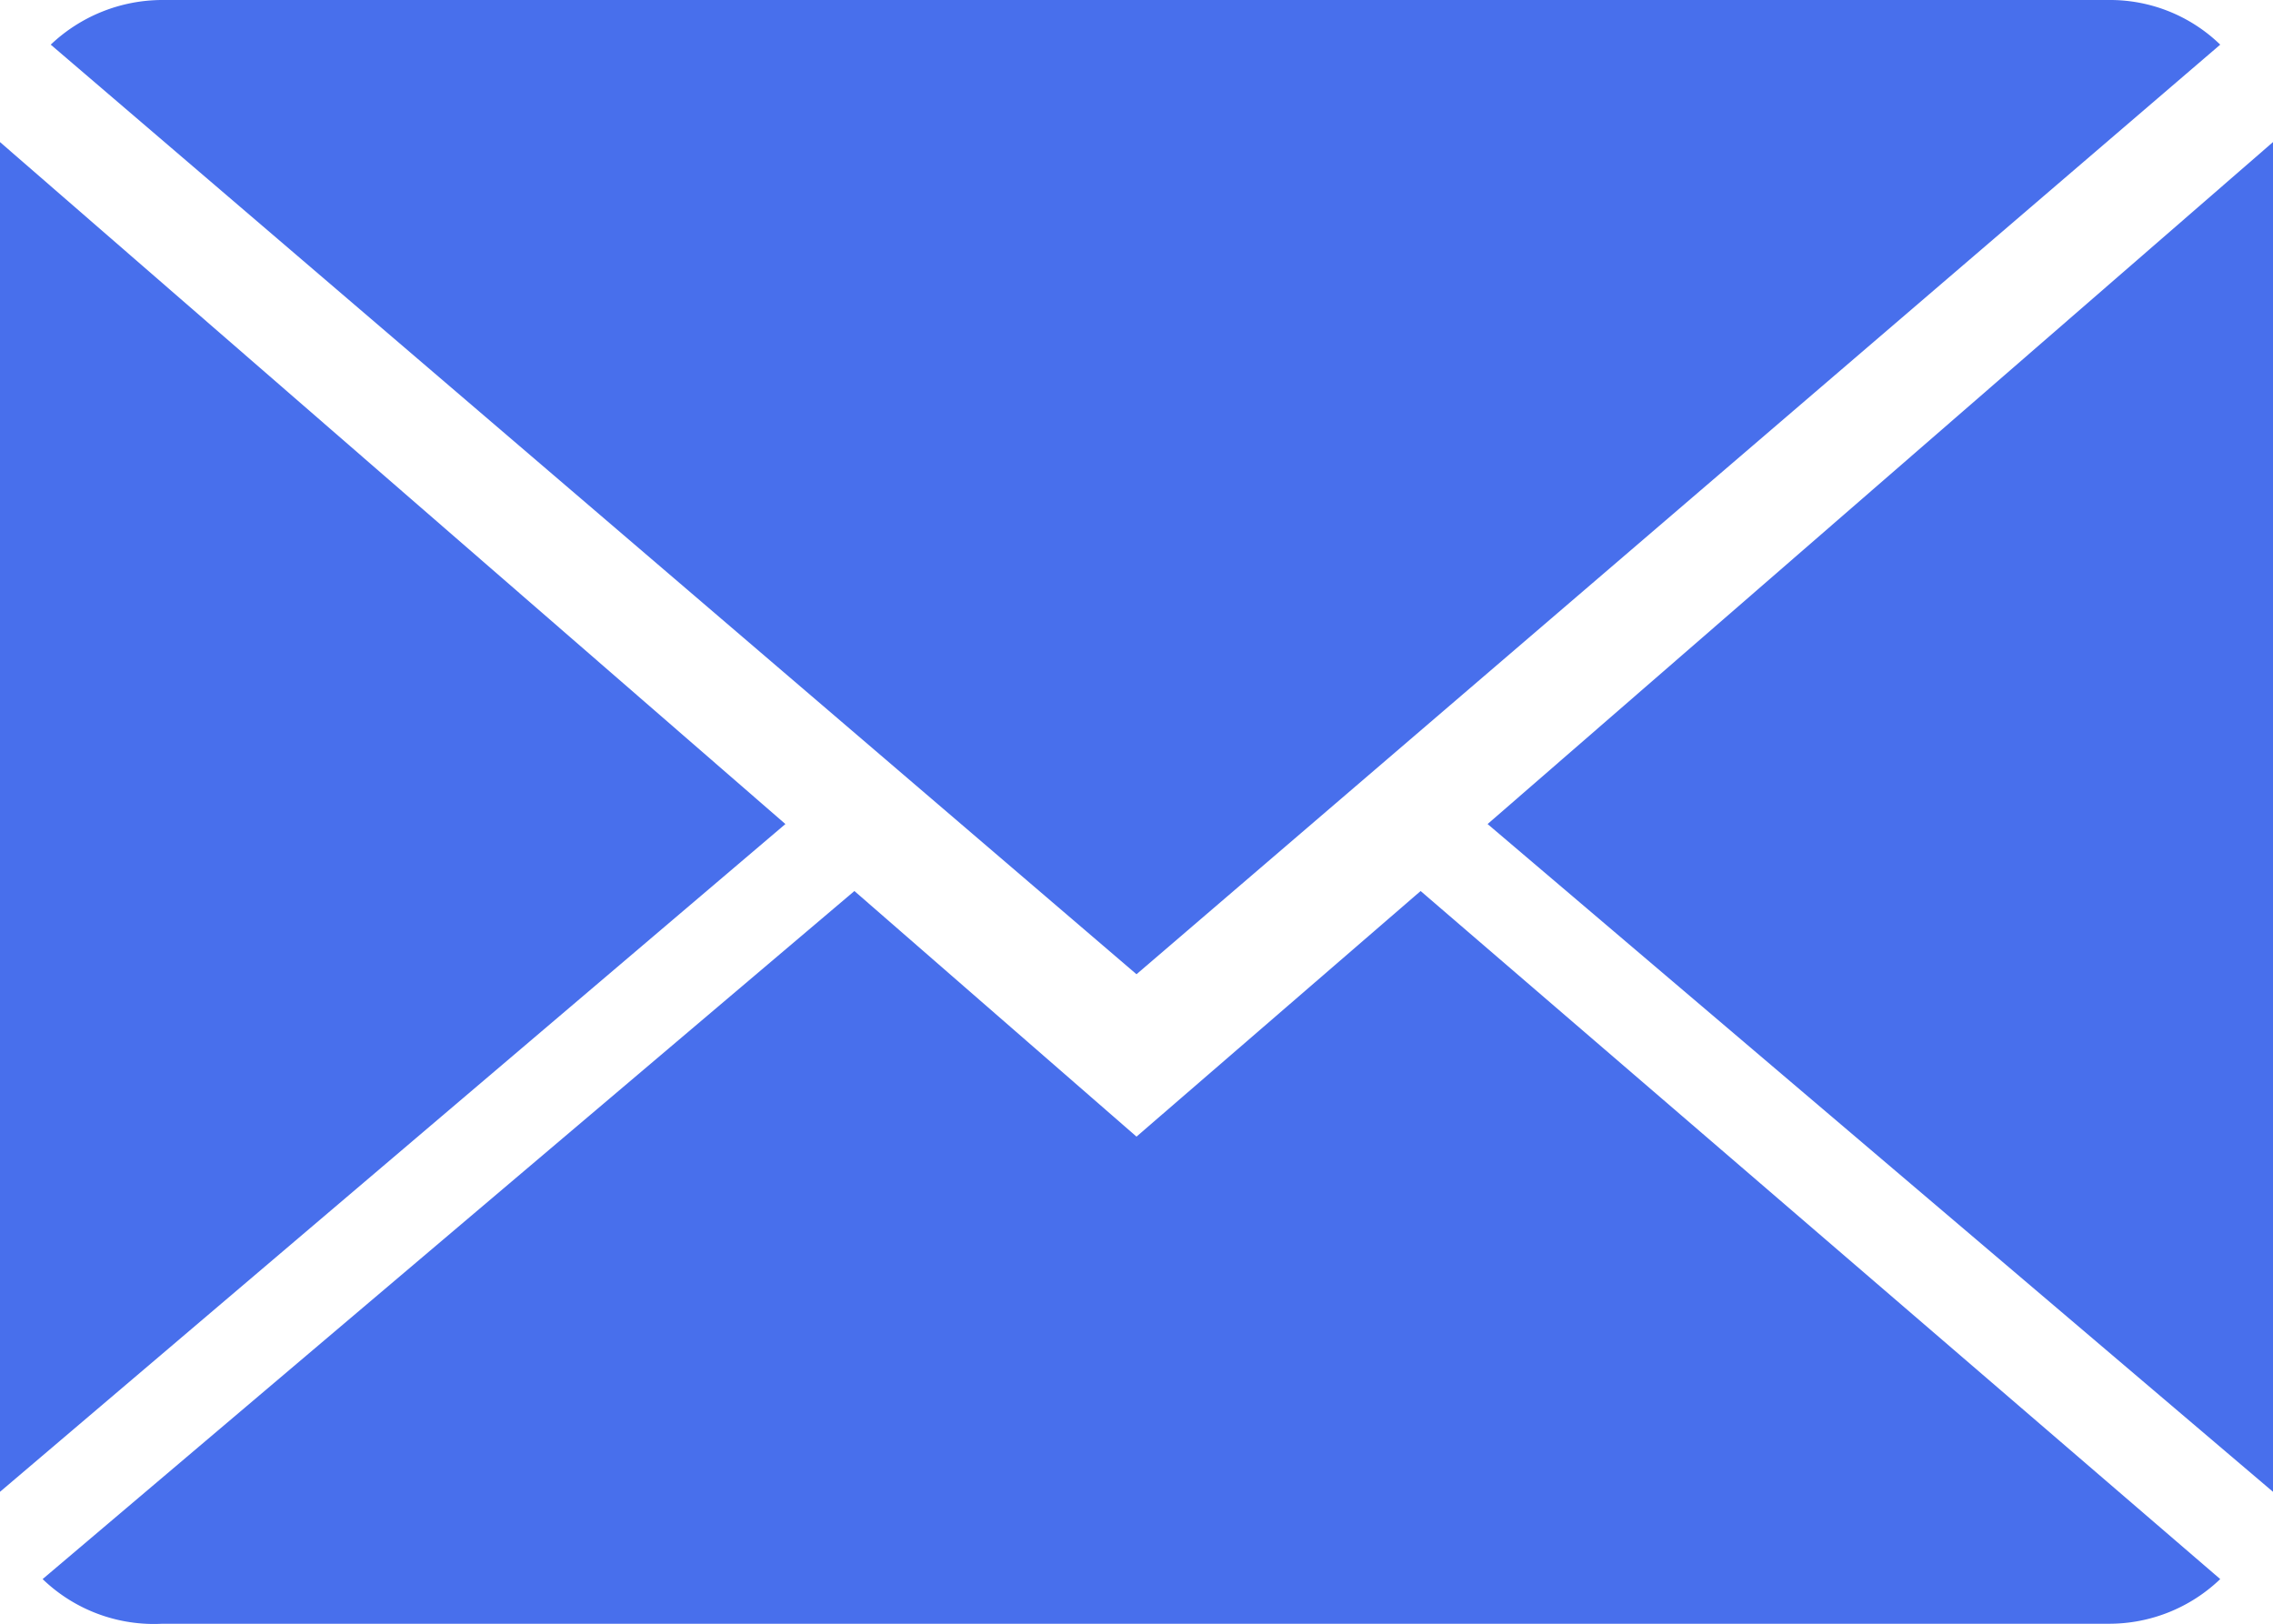 <svg id="Layer_2" data-name="Layer 2" xmlns="http://www.w3.org/2000/svg" viewBox="0 0 11.2 8"><defs><style>.cls-1{fill:#486fec;}</style></defs><title>icn</title><path class="cls-1" d="M5.6,5.6L4.21,4.39l-4,3.39A0.79,0.79,0,0,0,.8,8h9.59a0.79,0.79,0,0,0,.55-0.22L7,4.39Zm0,0"/><path class="cls-1" d="M10.94,0.22A0.78,0.78,0,0,0,10.39,0H0.8A0.8,0.8,0,0,0,.25.22L5.6,4.8Zm0,0"/><path class="cls-1" d="M0,0.7V7.35L3.87,4.06Zm0,0"/><path class="cls-1" d="M7.33,4.06L11.2,7.35V0.7Zm0,0"/></svg>